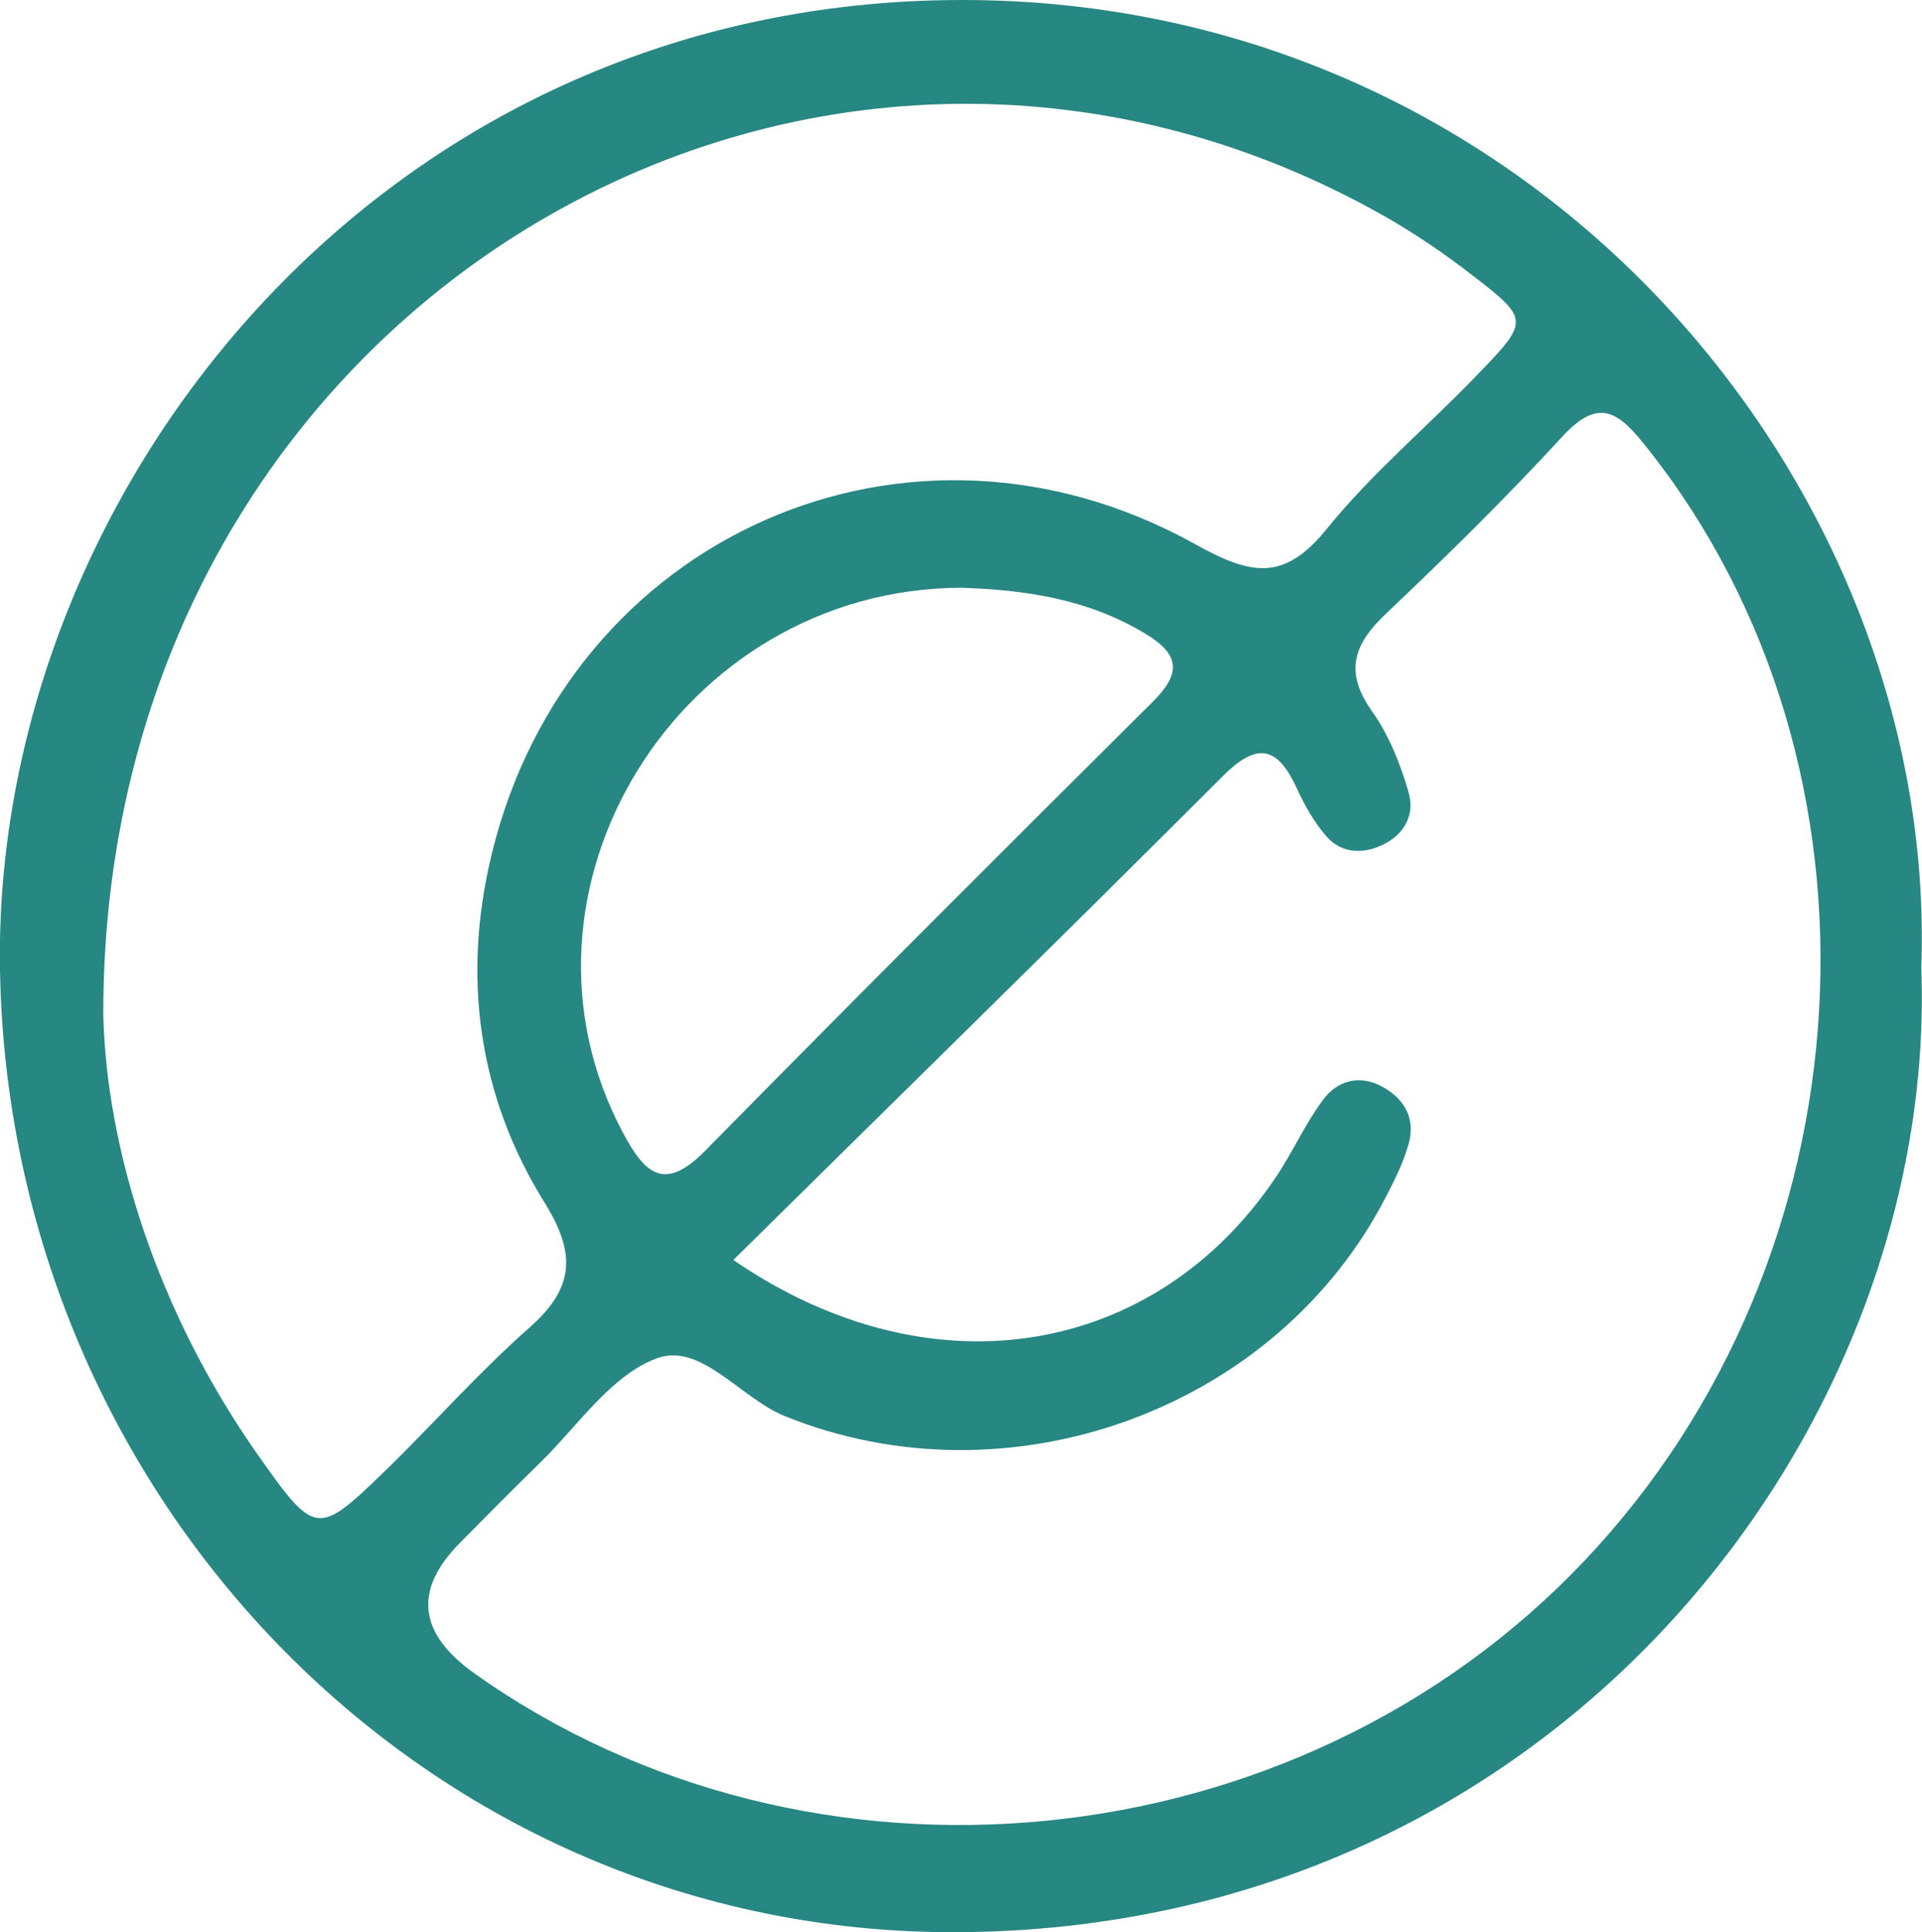 <?xml version="1.0" encoding="UTF-8"?>
<svg id="Capa_2" data-name="Capa 2" xmlns="http://www.w3.org/2000/svg" viewBox="0 0 54.71 55">
  <defs>
    <style>
      .cls-1 {
        fill: #278782;
      }
    </style>
  </defs>
  <g id="Capa_1-2" data-name="Capa 1">
    <path class="cls-1" d="M54.69,27.54c.49,13.03-10.27,27.38-27.44,27.46C12.23,55.07,.26,42.7,0,27.61-.23,14.12,10.71,.03,27.34,0c16.39-.03,27.84,13.85,27.35,27.54Zm-33.81,8.33c5.65,3.87,12,2.74,15.43-2.35,.48-.71,.83-1.51,1.34-2.2,.41-.56,1.04-.75,1.71-.38,.63,.35,.93,.9,.74,1.61-.14,.51-.38,1-.63,1.48-3.12,6.11-10.75,8.86-17.13,6.28-1.28-.52-2.39-2.12-3.66-1.64-1.3,.49-2.24,1.93-3.32,2.98-.77,.75-1.53,1.52-2.28,2.28q-1.97,2,.42,3.7c9.59,6.81,23.4,5.43,31.57-3.17,8.25-8.67,9.03-22.6,1.84-31.68-.81-1.03-1.37-1.52-2.45-.34-1.6,1.74-3.29,3.4-5.01,5.03-.92,.87-1.19,1.65-.4,2.77,.49,.69,.82,1.52,1.05,2.33,.19,.68-.18,1.26-.86,1.53-.54,.22-1.1,.15-1.48-.29-.35-.4-.62-.88-.84-1.36-.54-1.17-1.1-1.37-2.11-.36-4.56,4.56-9.17,9.07-13.93,13.77ZM2.94,28.89c.09,3.76,1.5,8.42,4.44,12.58,1.59,2.25,1.67,2.25,3.56,.42,1.39-1.35,2.67-2.81,4.12-4.09,1.29-1.13,1.35-2.11,.44-3.57-1.9-3.05-2.35-6.46-1.5-9.93,2.2-9.05,11.88-13.34,20.02-8.81,1.58,.88,2.53,1.08,3.75-.44,1.28-1.58,2.87-2.91,4.28-4.38,1.49-1.54,1.49-1.58-.16-2.85-.76-.59-1.57-1.14-2.4-1.62C23.13-3.14,2.91,8.68,2.94,28.89Zm24.41-12.16c-8,.04-13.3,8.6-9.62,15.51,.63,1.18,1.18,1.7,2.35,.51,4.21-4.28,8.46-8.53,12.72-12.76,.82-.81,.81-1.35-.21-1.96-1.63-.98-3.4-1.24-5.24-1.3Z"/>
  </g>
</svg>